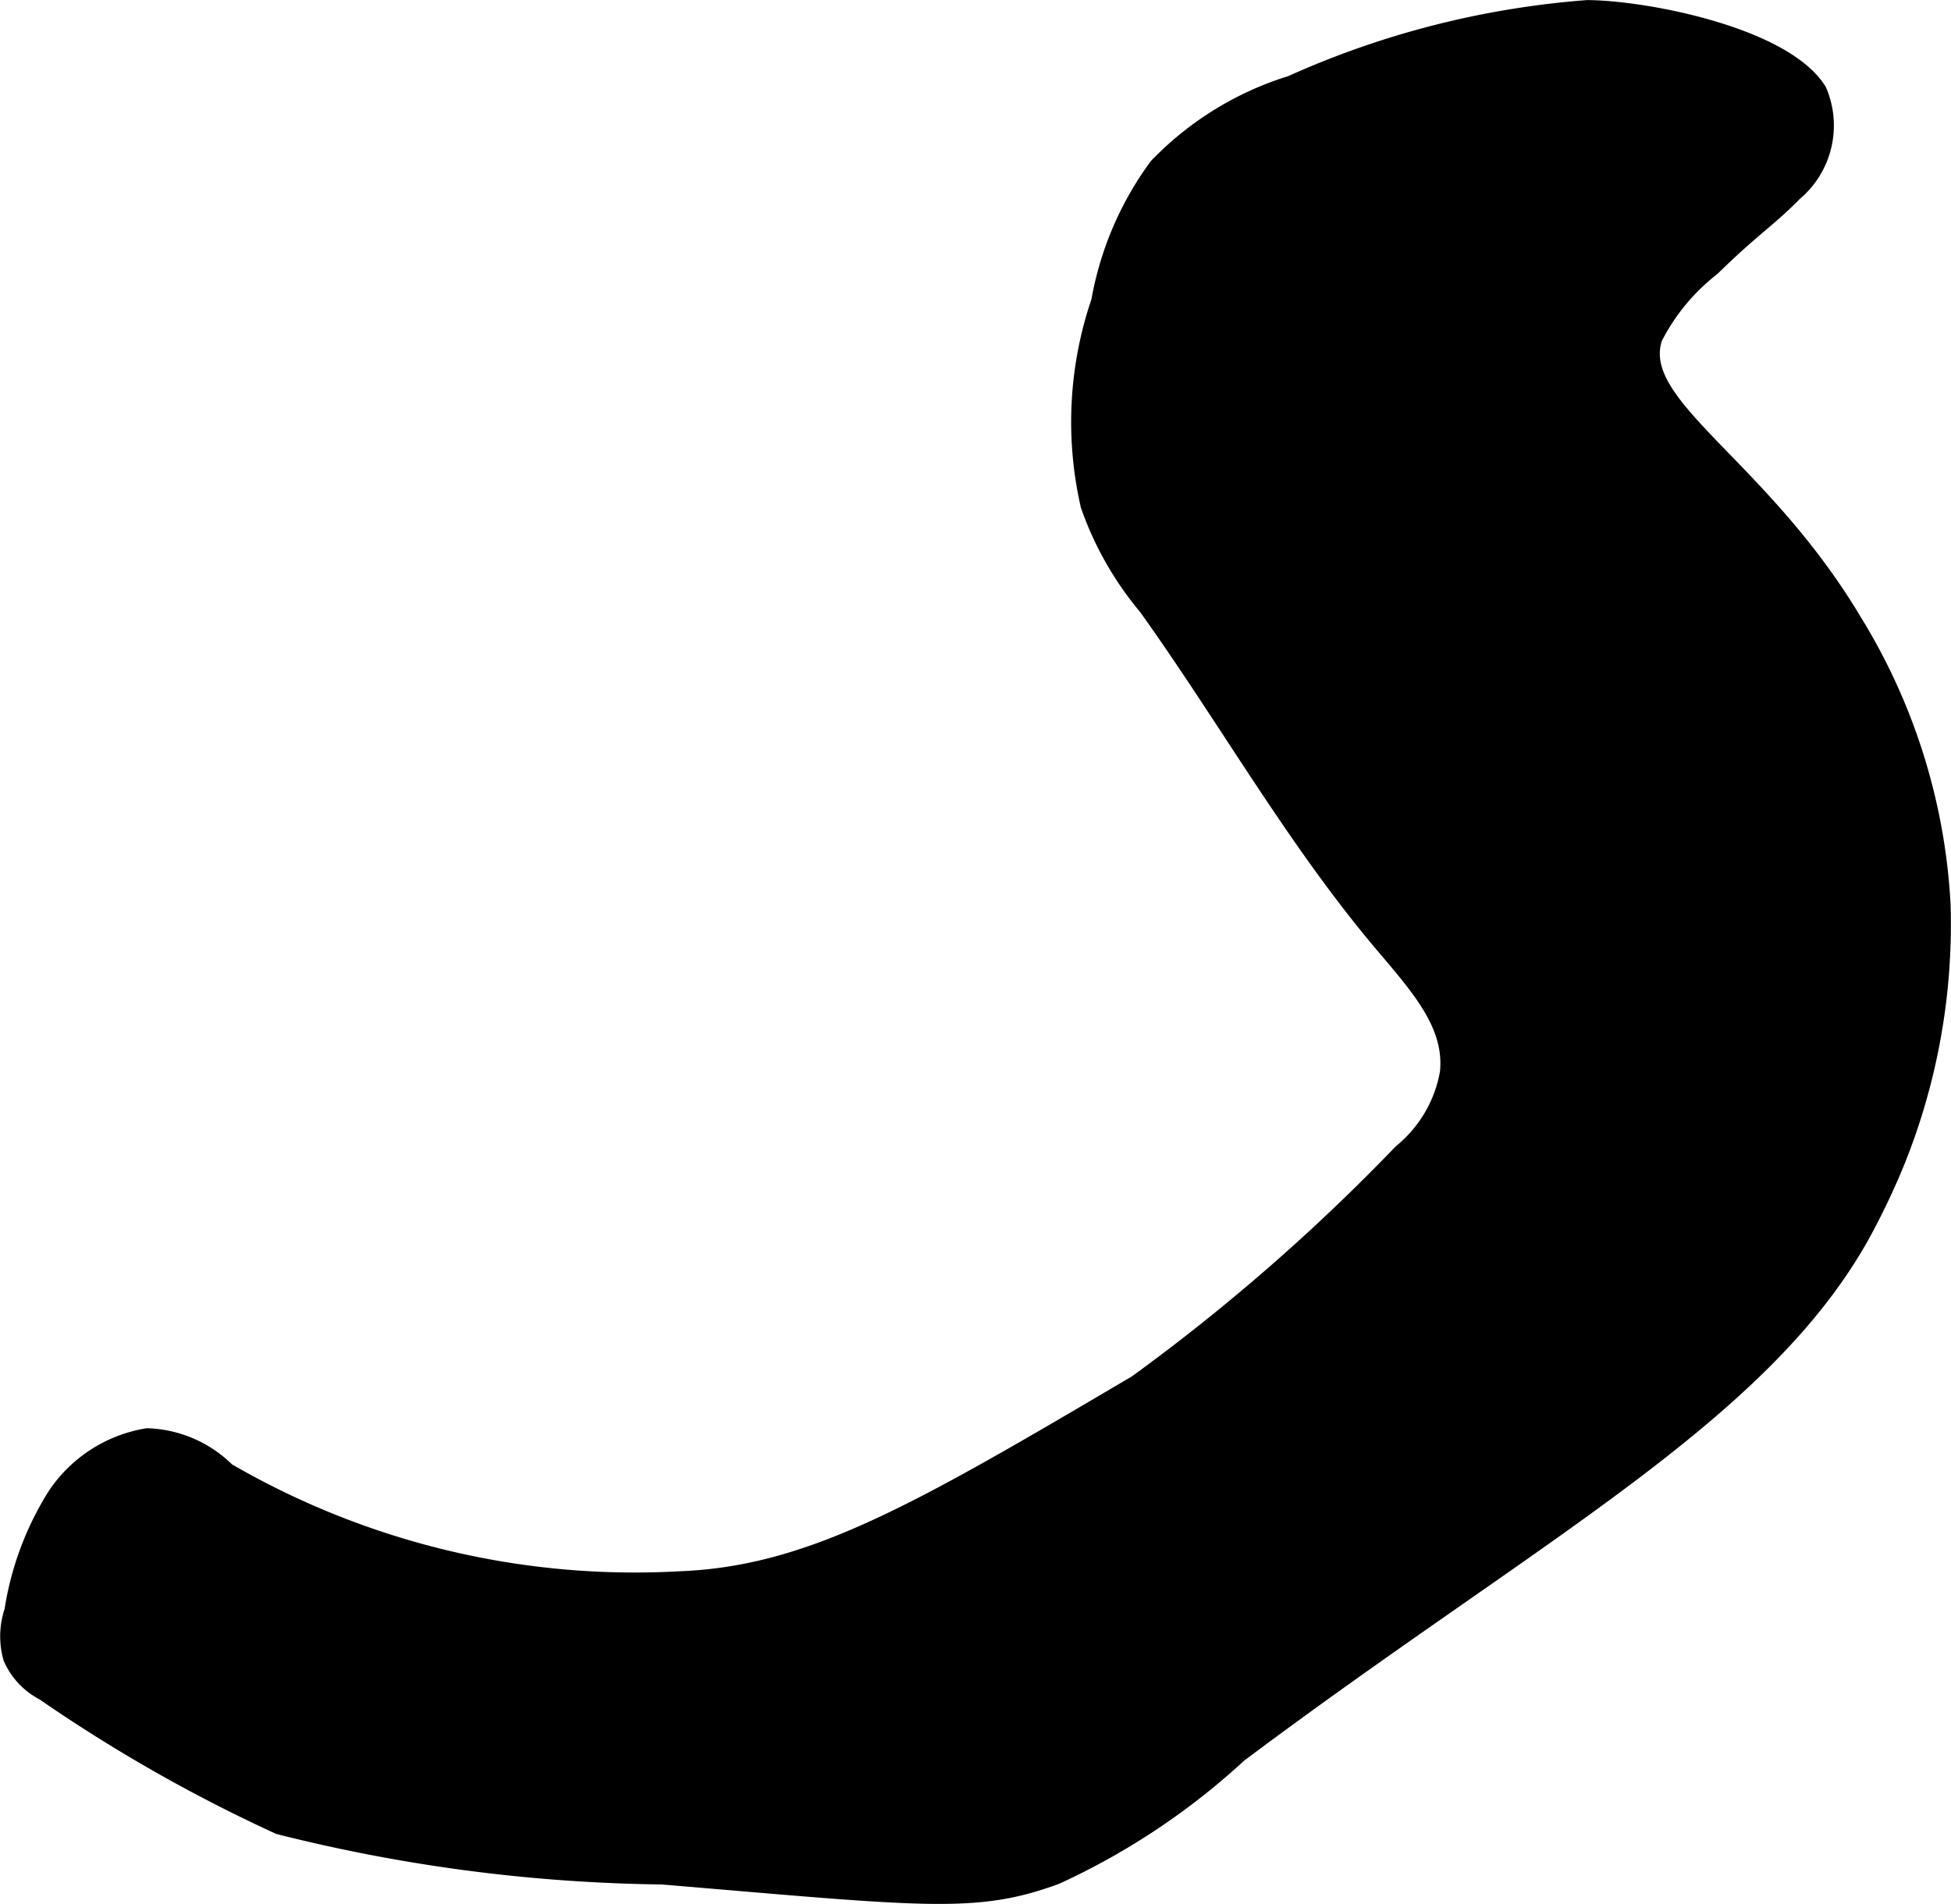 <?xml version="1.0" encoding="UTF-8"?>
<svg xmlns="http://www.w3.org/2000/svg"
     version="1.1"
     width="5.067mm"
     height="4.946mm"
     viewBox="0 0 14.363 14.019">
   <defs>
      <style type="text/css"><![CDATA[
      .a {
        stroke: #000;
        stroke-miterlimit: 10;
        stroke-width: 0.15px;
      }
    ]]></style>
   </defs>
   <path class="a"
         d="M9.511.63a2.303,2.303,0,0,0-.982.605,2.357,2.357,0,0,0-.421.986,2.735,2.735,0,0,0-.078,1.497,2.383,2.383,0,0,0,.423.742c.585.817,1.08,1.702,1.728,2.471.273.324.533.605.494.969a.987.987,0,0,1-.348.594A14.651,14.651,0,0,1,8.374,10.196C6.781,11.135,5.984,11.605,5.006,11.643a5.995,5.995,0,0,1-3.344-.802.857.857,0,0,0-.577-.251.993.993,0,0,0-.665.431,2.216,2.216,0,0,0-.313.842.569.569,0,0,0-.009.339.506.506,0,0,0,.232.245,11.394,11.394,0,0,0,1.729.984,12.069,12.069,0,0,0,2.816.368c1.941.163,2.307.217,2.895,0a5.141,5.141,0,0,0,1.342-.895c2.162-1.62,3.835-2.484,4.579-3.816a5.321,5.321,0,0,0,.263-.553,4.662,4.662,0,0,0,.331-1.874,4.411,4.411,0,0,0-.647-2.074c-.698-1.172-1.642-1.588-1.474-2.105a1.548,1.548,0,0,1,.43-.522c.309-.302.41-.352.603-.549a.634.634,0,0,0,.178-.736C13.129.28,12.137.08,11.688.075A6.49,6.49,0,0,0,9.511.63Z"/>
</svg>
